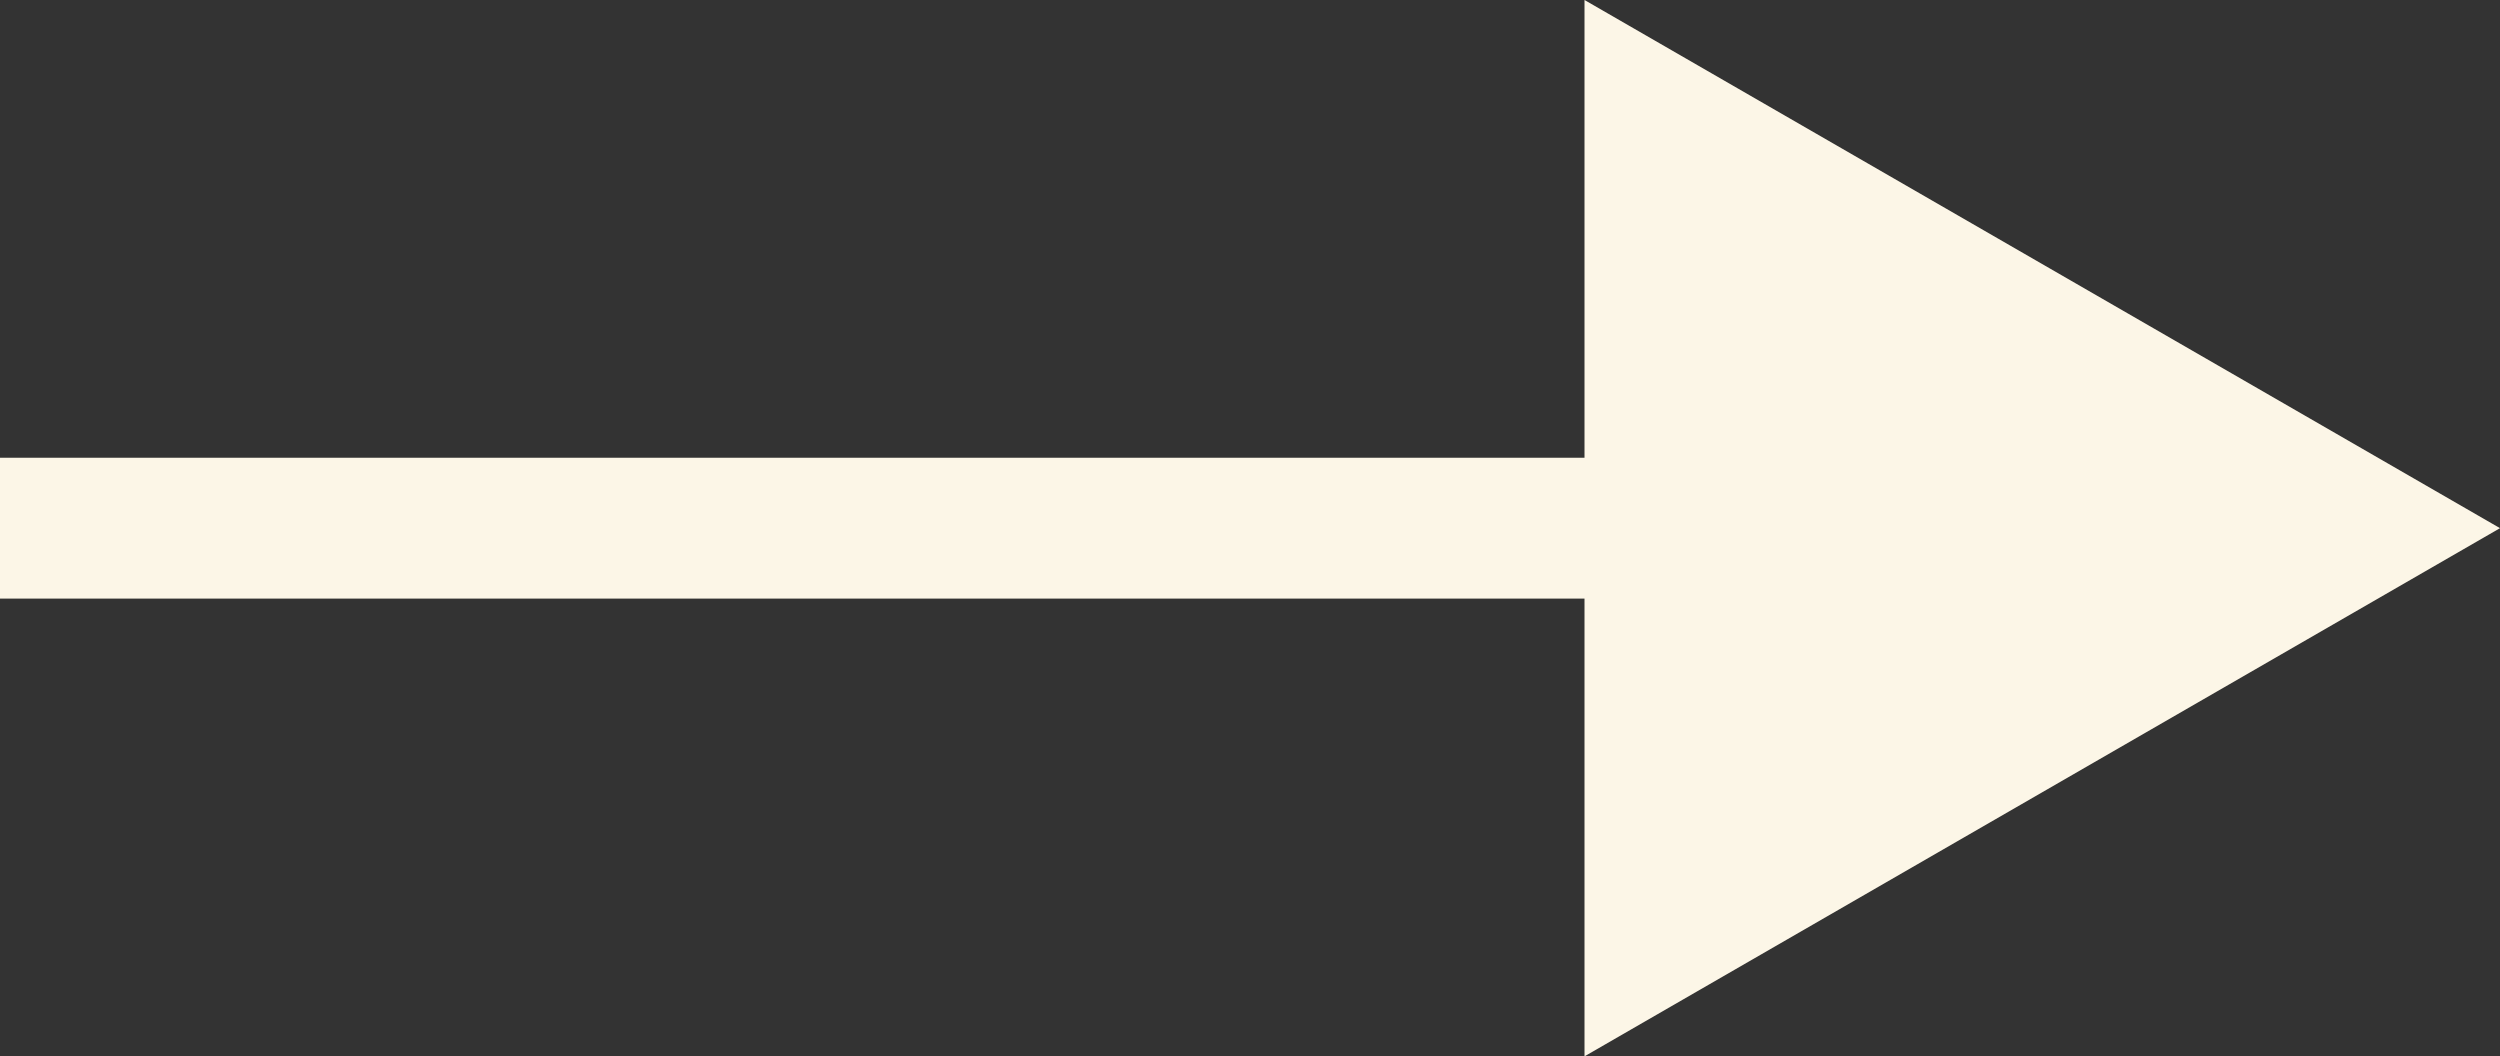 <svg xmlns="http://www.w3.org/2000/svg" width="35.5" height="15" viewBox="0 0 35.5 15"><rect x="0" y="0" width="35.5" height="15" fill="#333333" stroke="none"/><g transform="translate(-857.5 -851)"><line x2="28" transform="translate(857.5 858.5)" fill="none" stroke="#fcf6e7" stroke-width="2"/><path d="M7.5,0,15,13H0Z" transform="translate(893 851) rotate(90)" fill="#fcf6e7"/></g></svg>